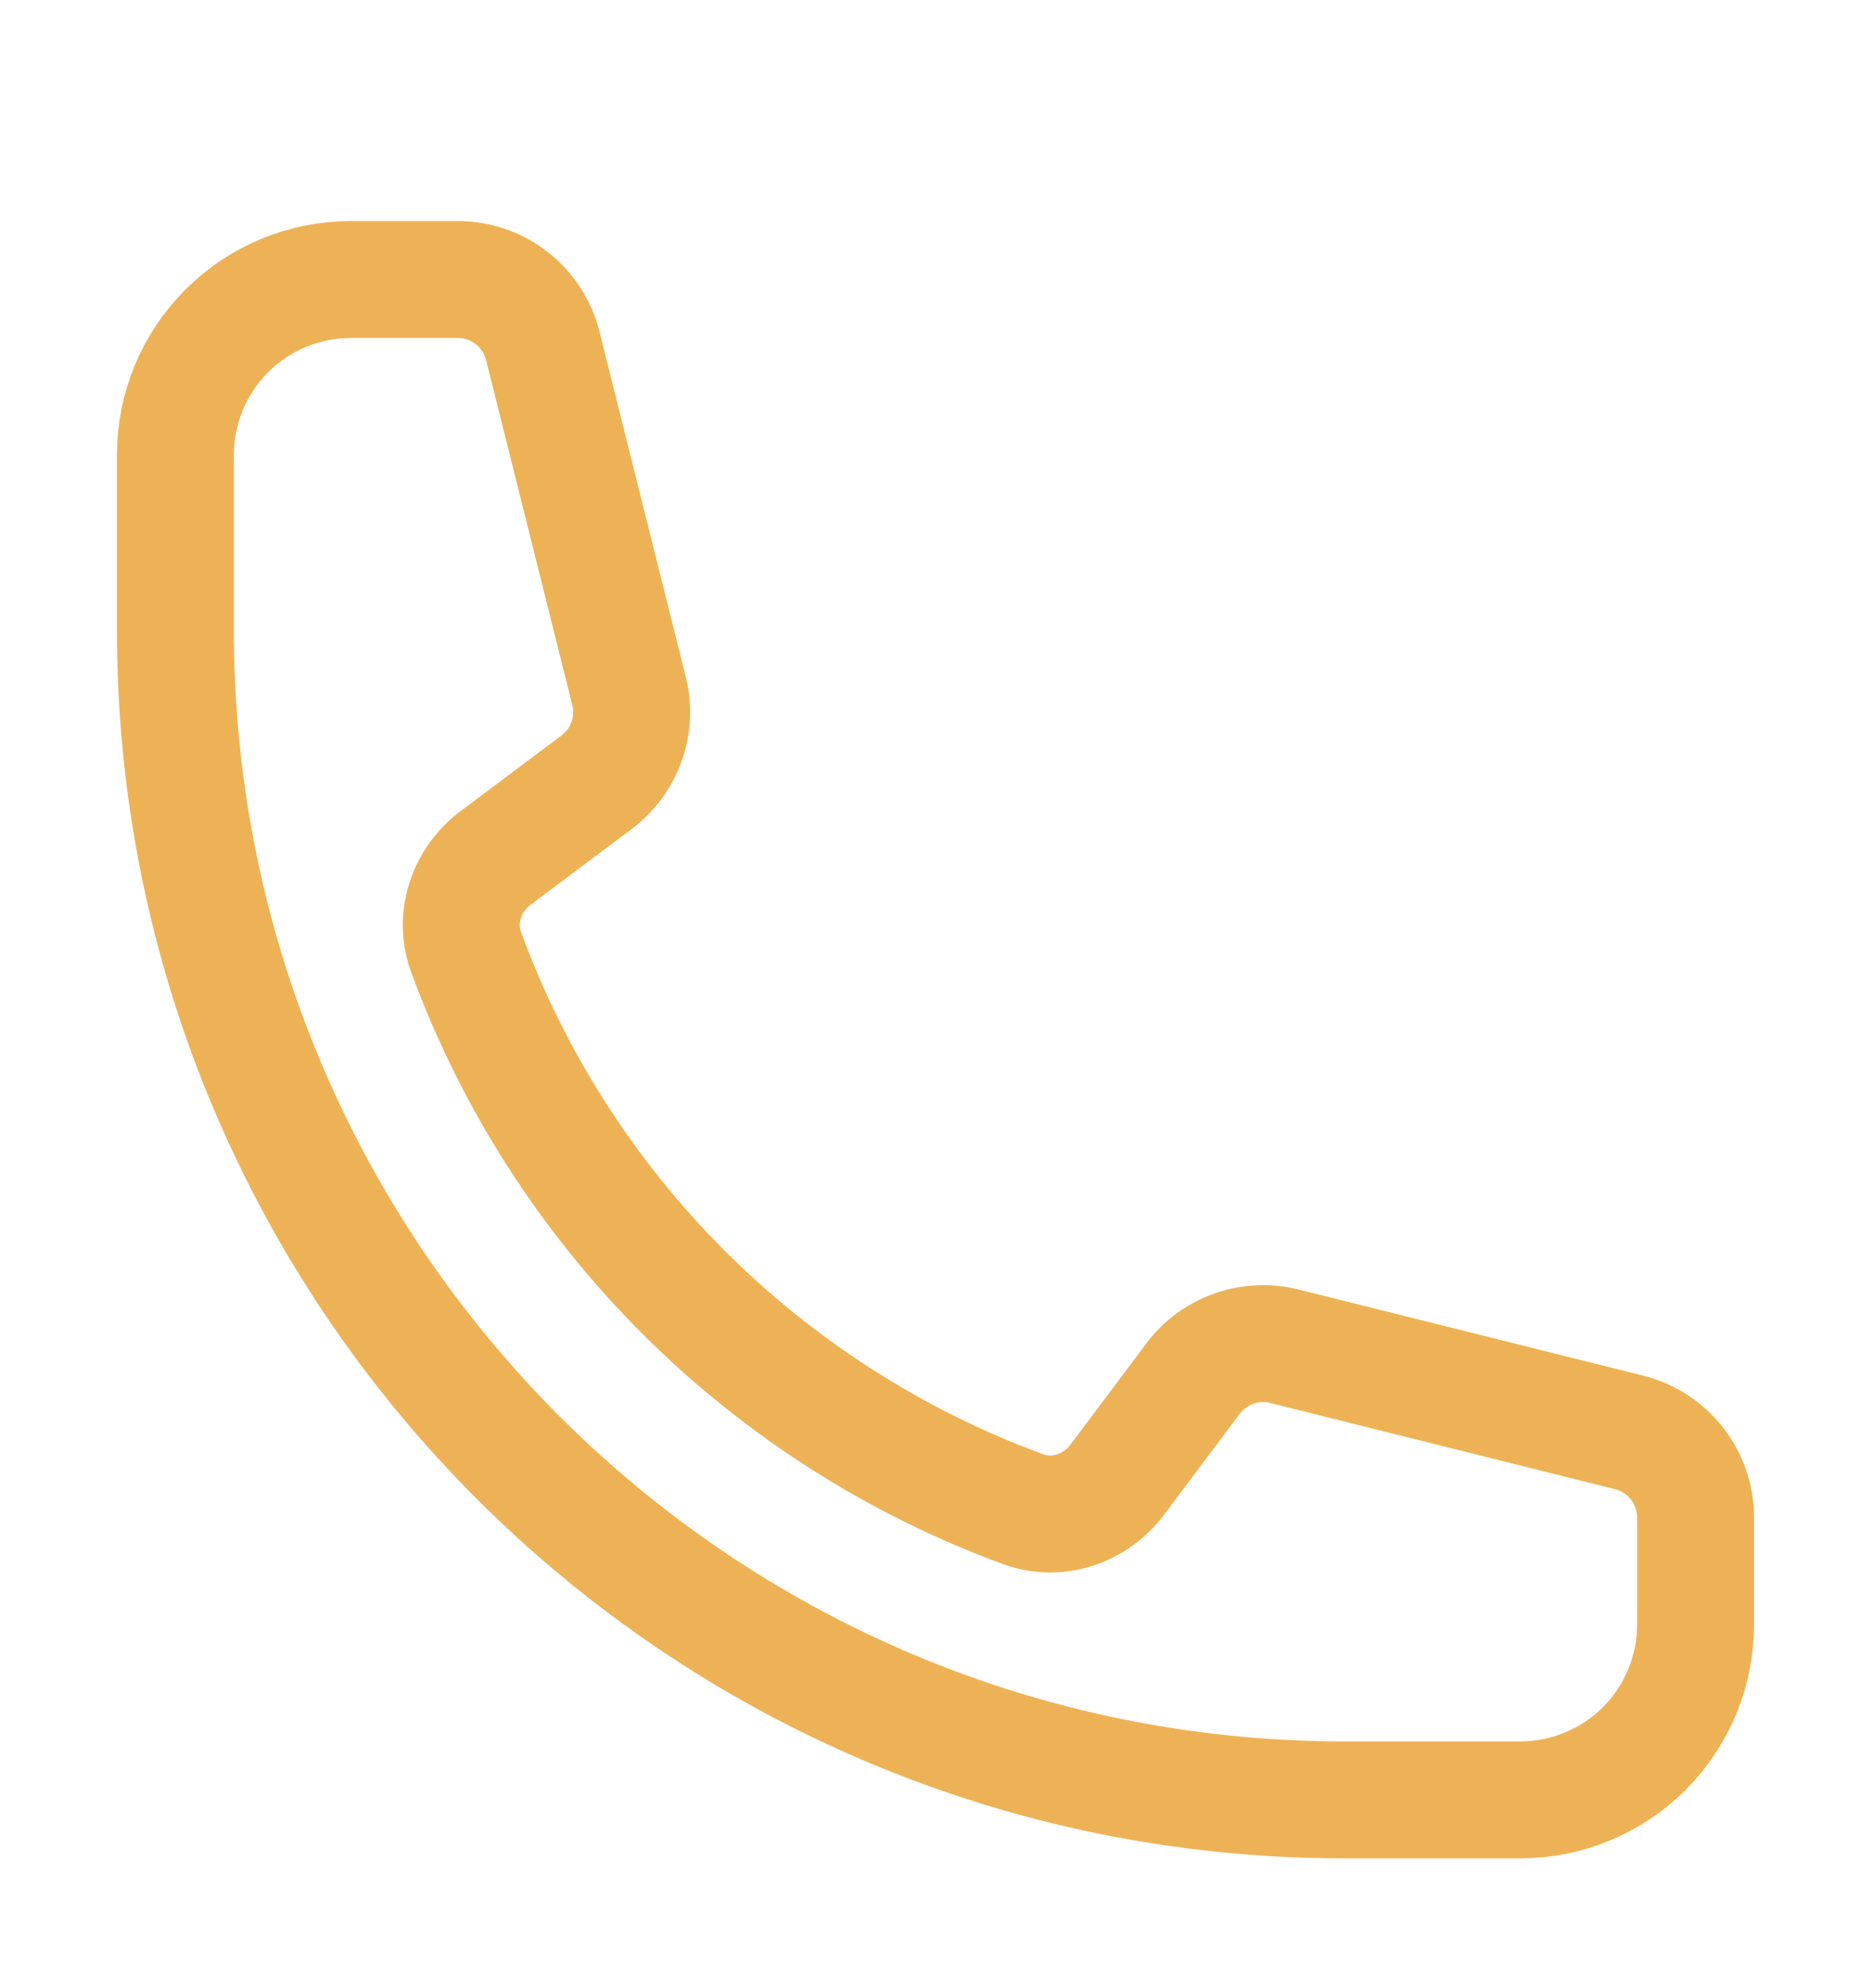 <svg width="16" height="17" viewBox="0 0 16 17" fill="none" xmlns="http://www.w3.org/2000/svg">
<g id="Frame">
<path id="Vector" d="M1.5 5.39C1.5 10.913 5.977 15.39 11.5 15.39H13C13.398 15.39 13.779 15.232 14.061 14.951C14.342 14.669 14.5 14.288 14.5 13.89V12.976C14.5 12.632 14.266 12.332 13.932 12.248L10.983 11.511C10.69 11.438 10.382 11.547 10.201 11.789L9.555 12.651C9.367 12.902 9.042 13.012 8.748 12.904C7.657 12.503 6.665 11.869 5.843 11.047C5.021 10.225 4.387 9.234 3.986 8.142C3.878 7.848 3.989 7.523 4.239 7.335L5.101 6.689C5.343 6.508 5.453 6.199 5.379 5.907L4.642 2.958C4.601 2.796 4.508 2.652 4.376 2.549C4.244 2.446 4.082 2.39 3.915 2.39H3C2.602 2.39 2.221 2.548 1.939 2.829C1.658 3.111 1.5 3.492 1.5 3.89V5.39Z" stroke="#EEB256" stroke-linecap="round" stroke-linejoin="round"/>
</g>
</svg>

